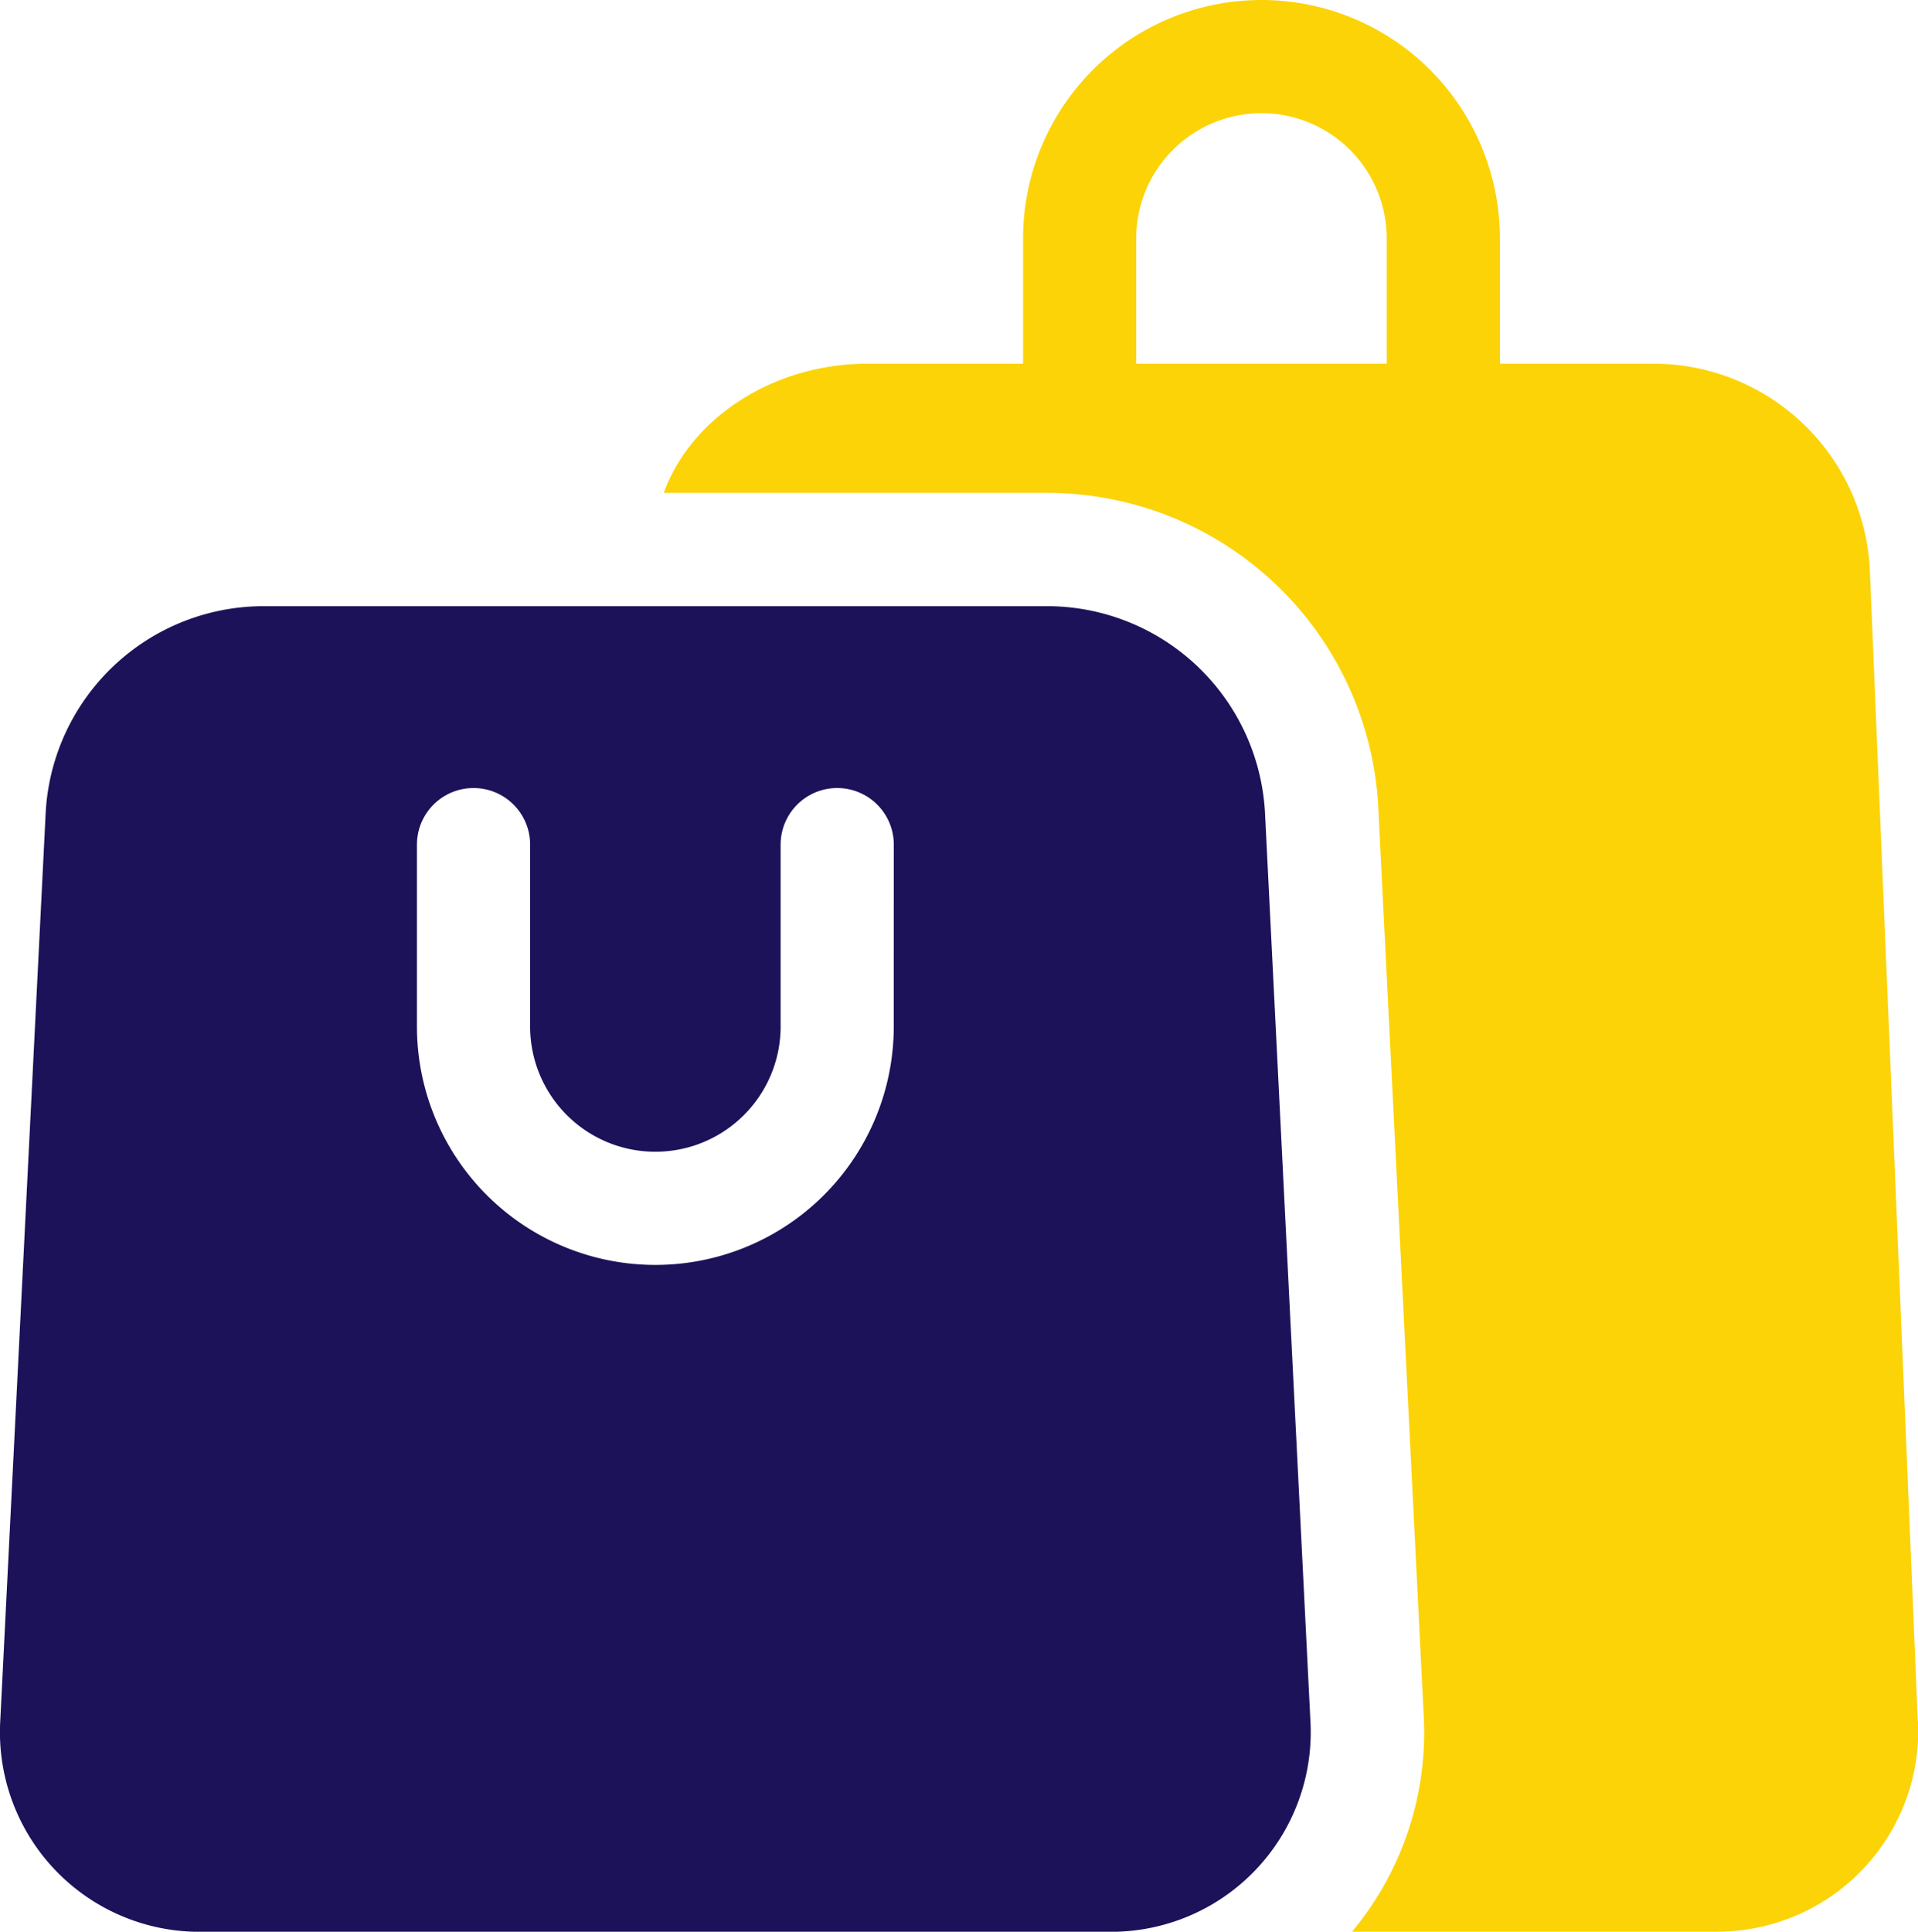 <svg xmlns="http://www.w3.org/2000/svg" width="105.389" height="106.134" viewBox="0 0 105.389 106.134">
  <g id="shopping-bags" transform="translate(-1.796)">
    <path id="Path_28838" data-name="Path 28838" d="M246.609,94.576l-2.637-63.294a11.906,11.906,0,0,0-11.78-11.3h-8.547V13.1a13.1,13.1,0,1,0-26.2,0v6.882H188.9c-5.205,0-9.723,3.015-11.2,7.1h21.2a18.217,18.217,0,0,1,18.058,17.178l2.5,49.979a17.1,17.1,0,0,1-3.936,11.891h20.014a11.049,11.049,0,0,0,11.086-11.558ZM217.427,19.983H203.662V13.1a6.882,6.882,0,0,1,13.764,0Z" transform="translate(-139.434)" fill="#fcd307"/>
    <path id="Path_28839" data-name="Path 28839" d="M71.3,171.937a12,12,0,0,0-11.847-11.27h-43.3A12,12,0,0,0,4.31,171.937l-2.5,49.979A10.97,10.97,0,0,0,12.827,233.5H62.784A10.971,10.971,0,0,0,73.8,221.915ZM50.906,183.759a13.1,13.1,0,1,1-26.2,0v-9.991a3.109,3.109,0,0,1,6.219,0v9.991a6.882,6.882,0,1,0,13.764,0v-9.991a3.109,3.109,0,0,1,6.219,0Z" transform="translate(0 -127.362)" fill="#1c1259"/>
  </g>
</svg>
